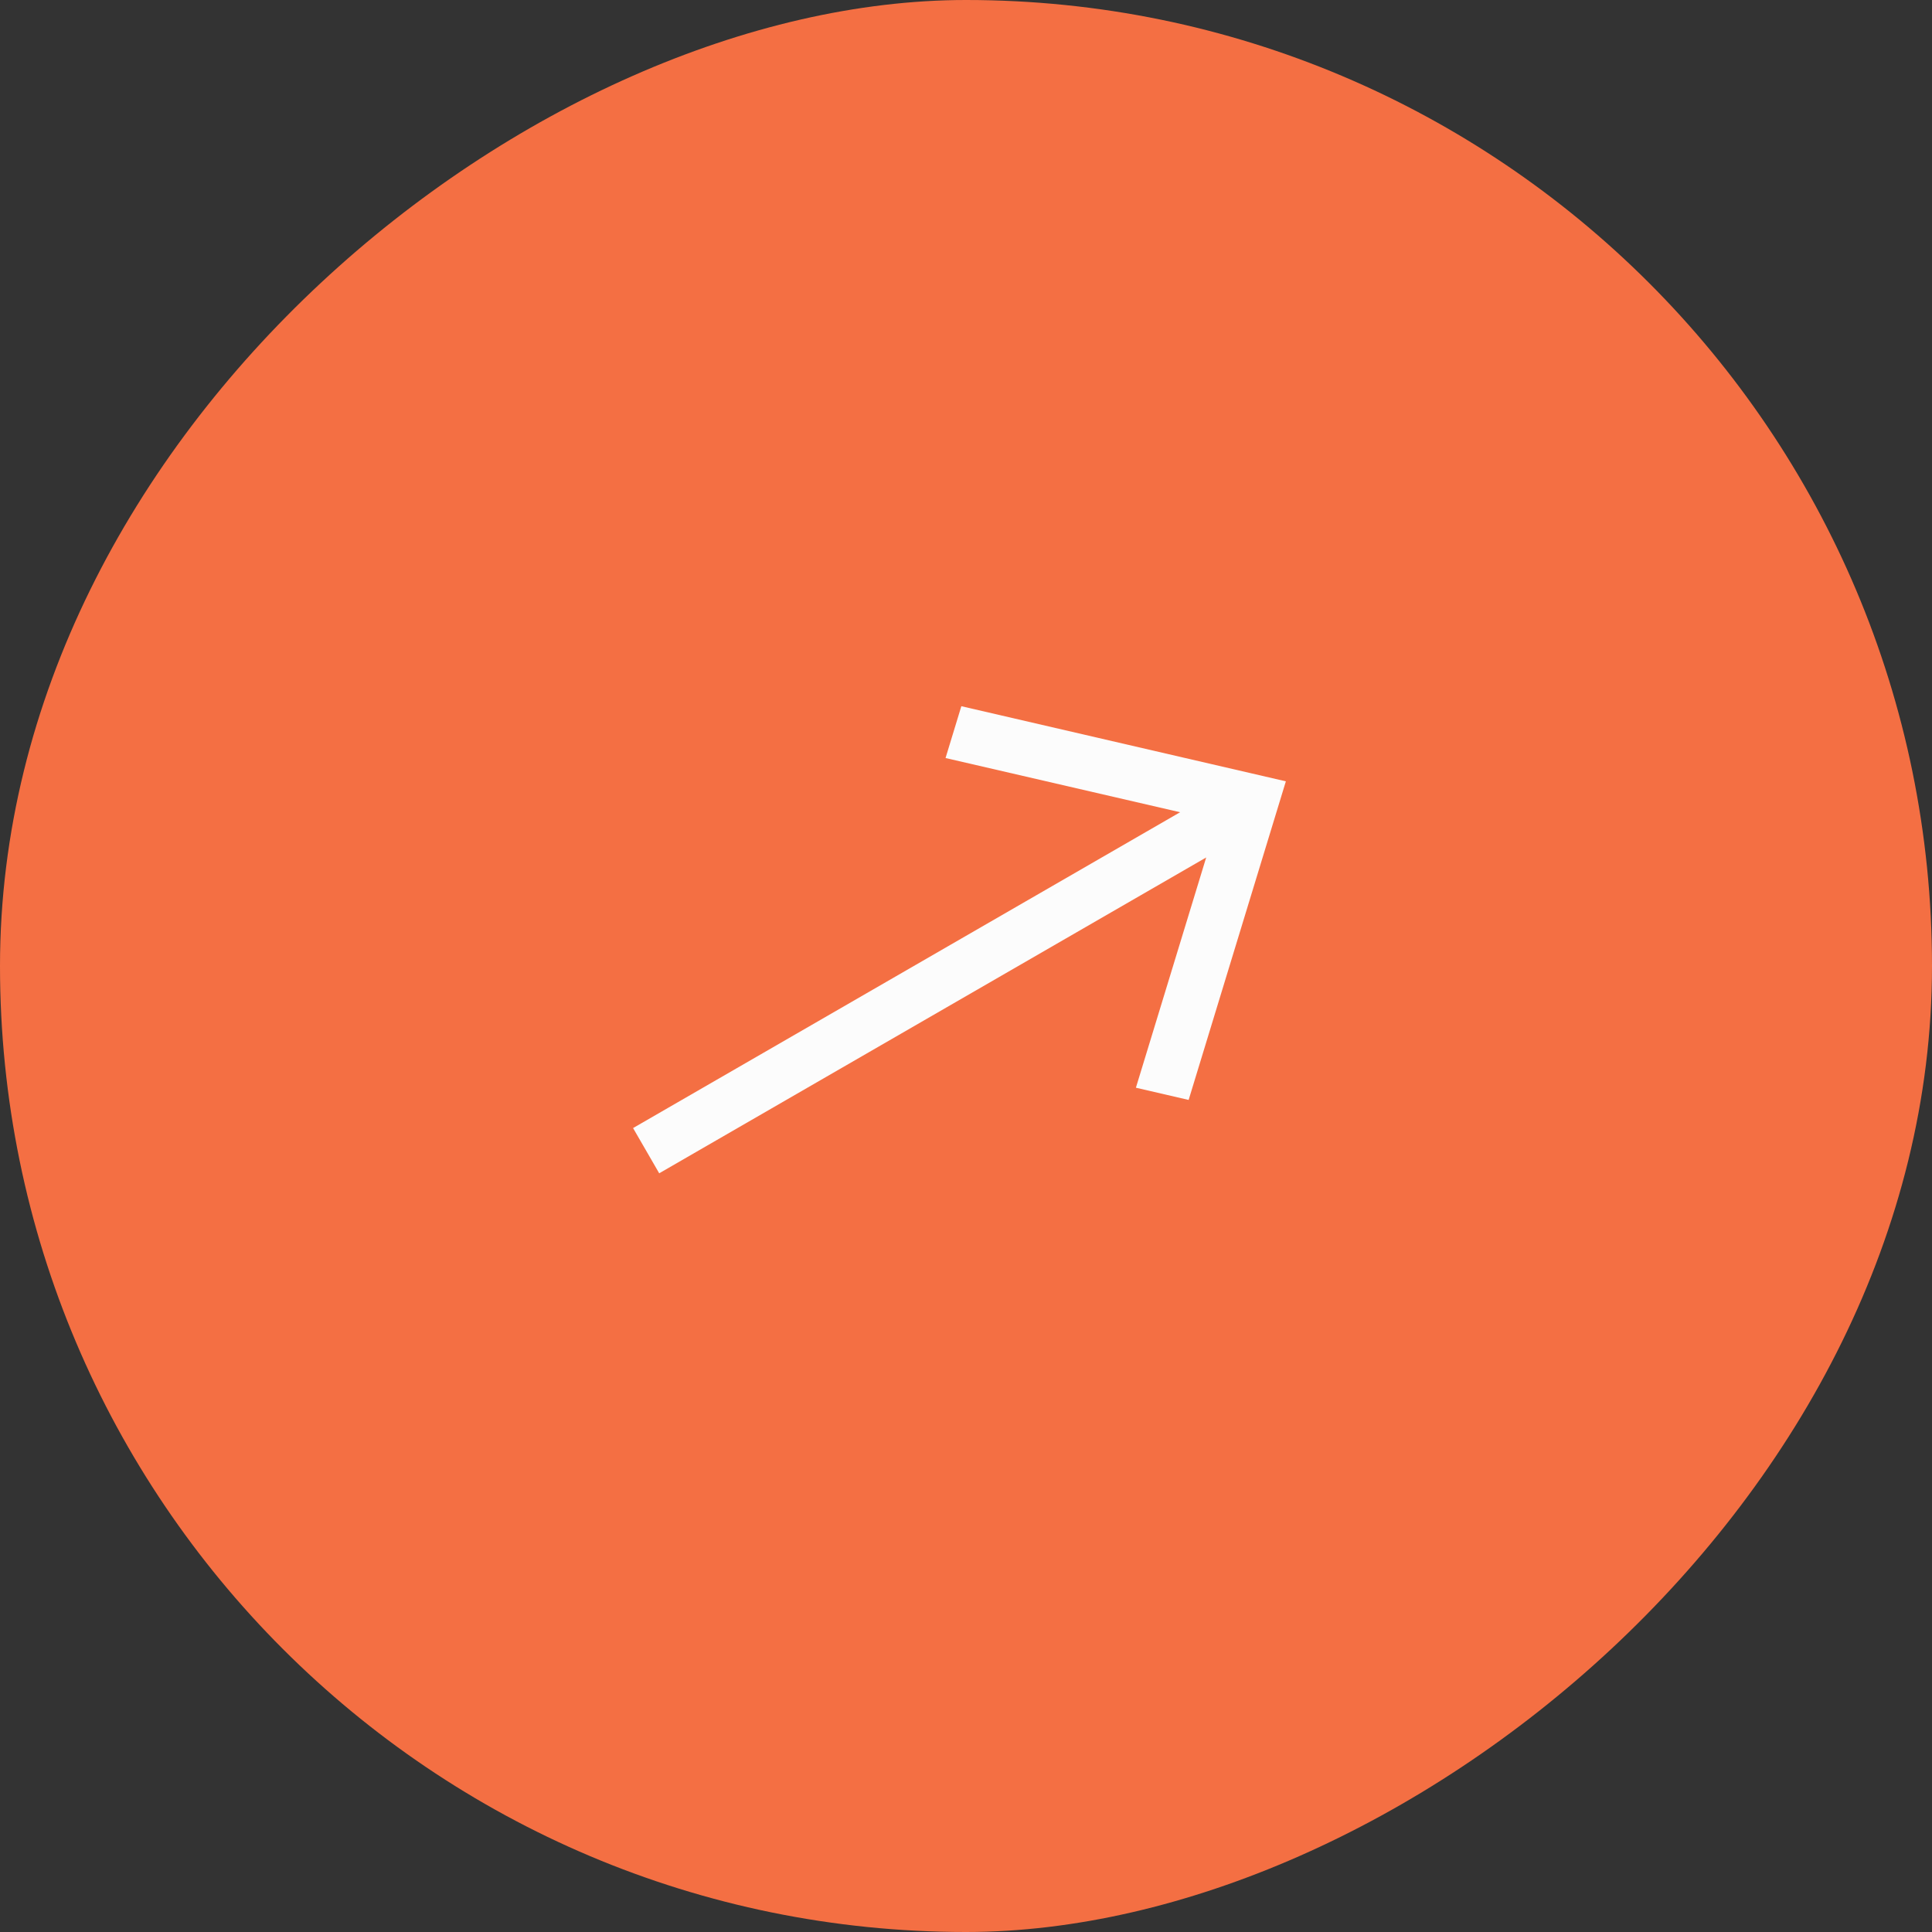 <?xml version="1.0" encoding="UTF-8"?> <svg xmlns="http://www.w3.org/2000/svg" width="34" height="34" viewBox="0 0 34 34" fill="none"><rect x="0" y="0" width="34" height="34" fill="#333333" stroke="none"/><rect x="34" width="34" height="34" rx="17" transform="rotate(90 34 0)" fill="#F46F43"></rect><path fill-rule="evenodd" clip-rule="evenodd" d="M22.629 13.75L20.918 19.357L19.99 19.142L21.227 15.09L11.601 20.648L11.141 19.852L20.768 14.294L16.64 13.34L16.918 12.428L22.629 13.75Z" fill="#FCFCFC"></path></svg> 